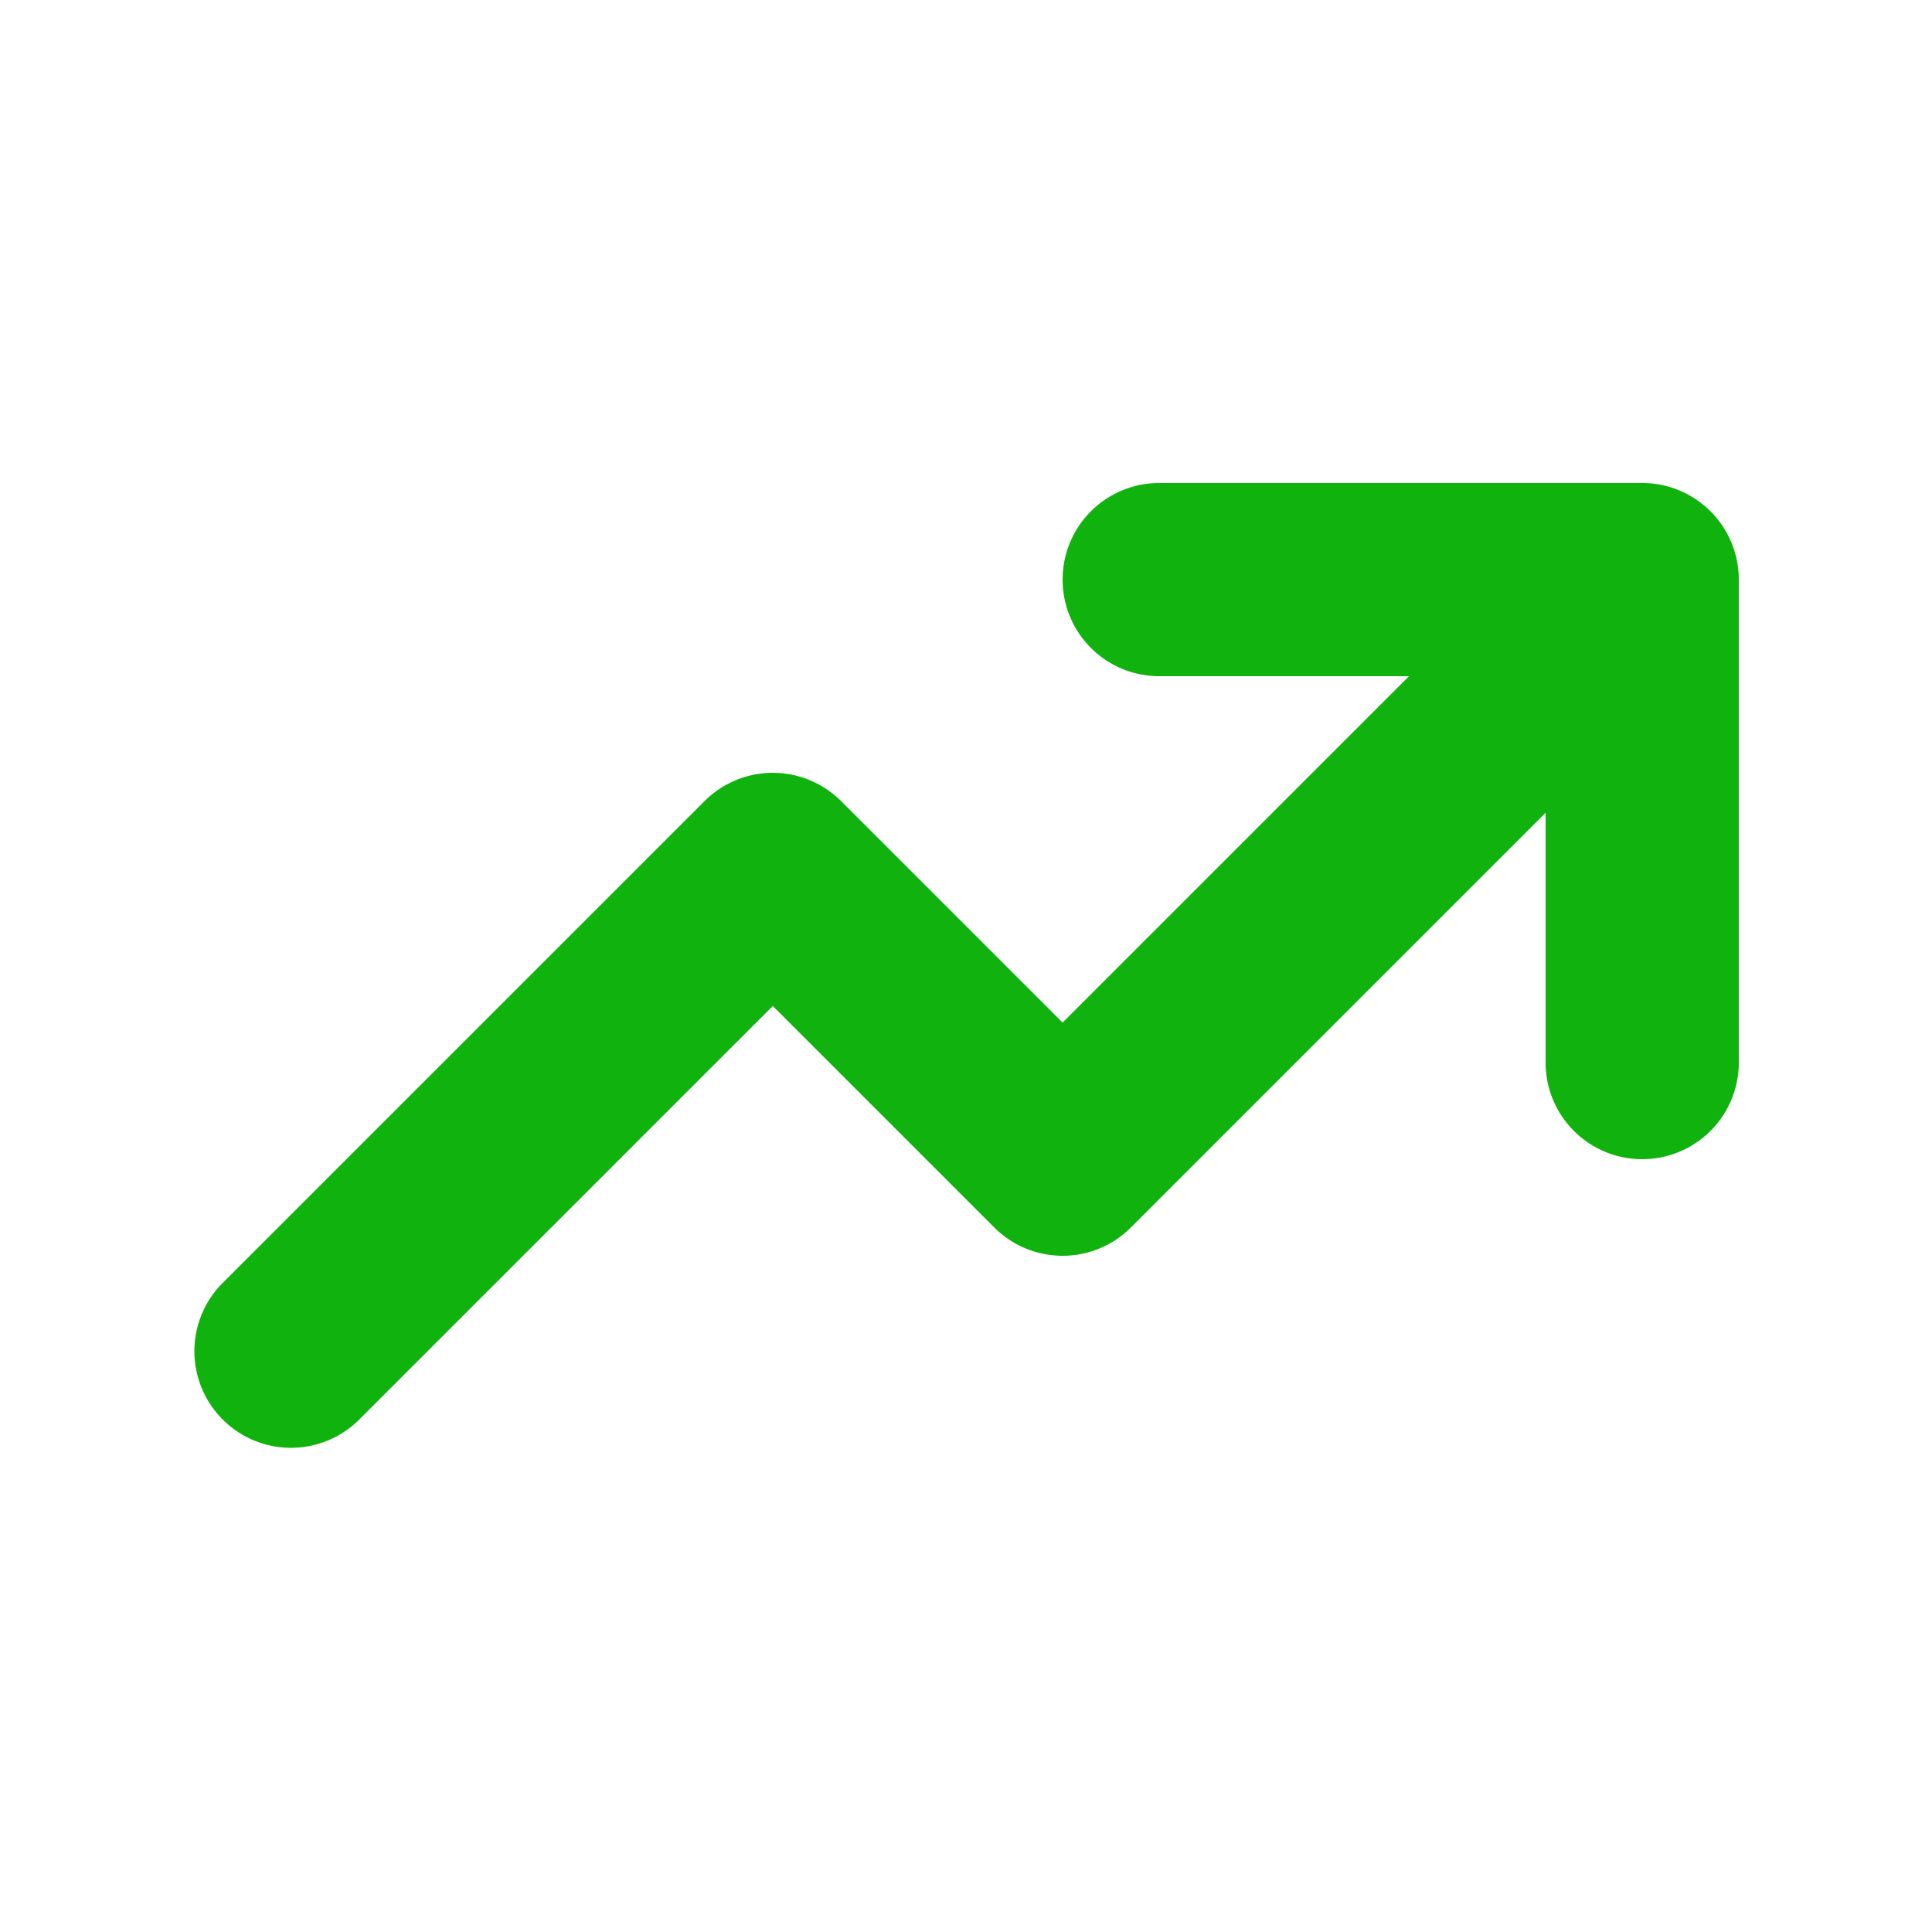 <svg width="20" height="20" fill="none" xmlns="http://www.w3.org/2000/svg">
  <path fill-rule="evenodd" clip-rule="evenodd" d="M12 7a1 1 0 1 1 0-2h5a1 1 0 0 1 1 1v5a1 1 0 1 1-2 0V8.414l-4.293 4.293a1 1 0 0 1-1.414 0L8 10.414l-4.293 4.293a1 1 0 0 1-1.414-1.414l5-5a1 1 0 0 1 1.414 0L11 10.586 14.586 7H12Z" fill="#10B30D"/>
</svg>